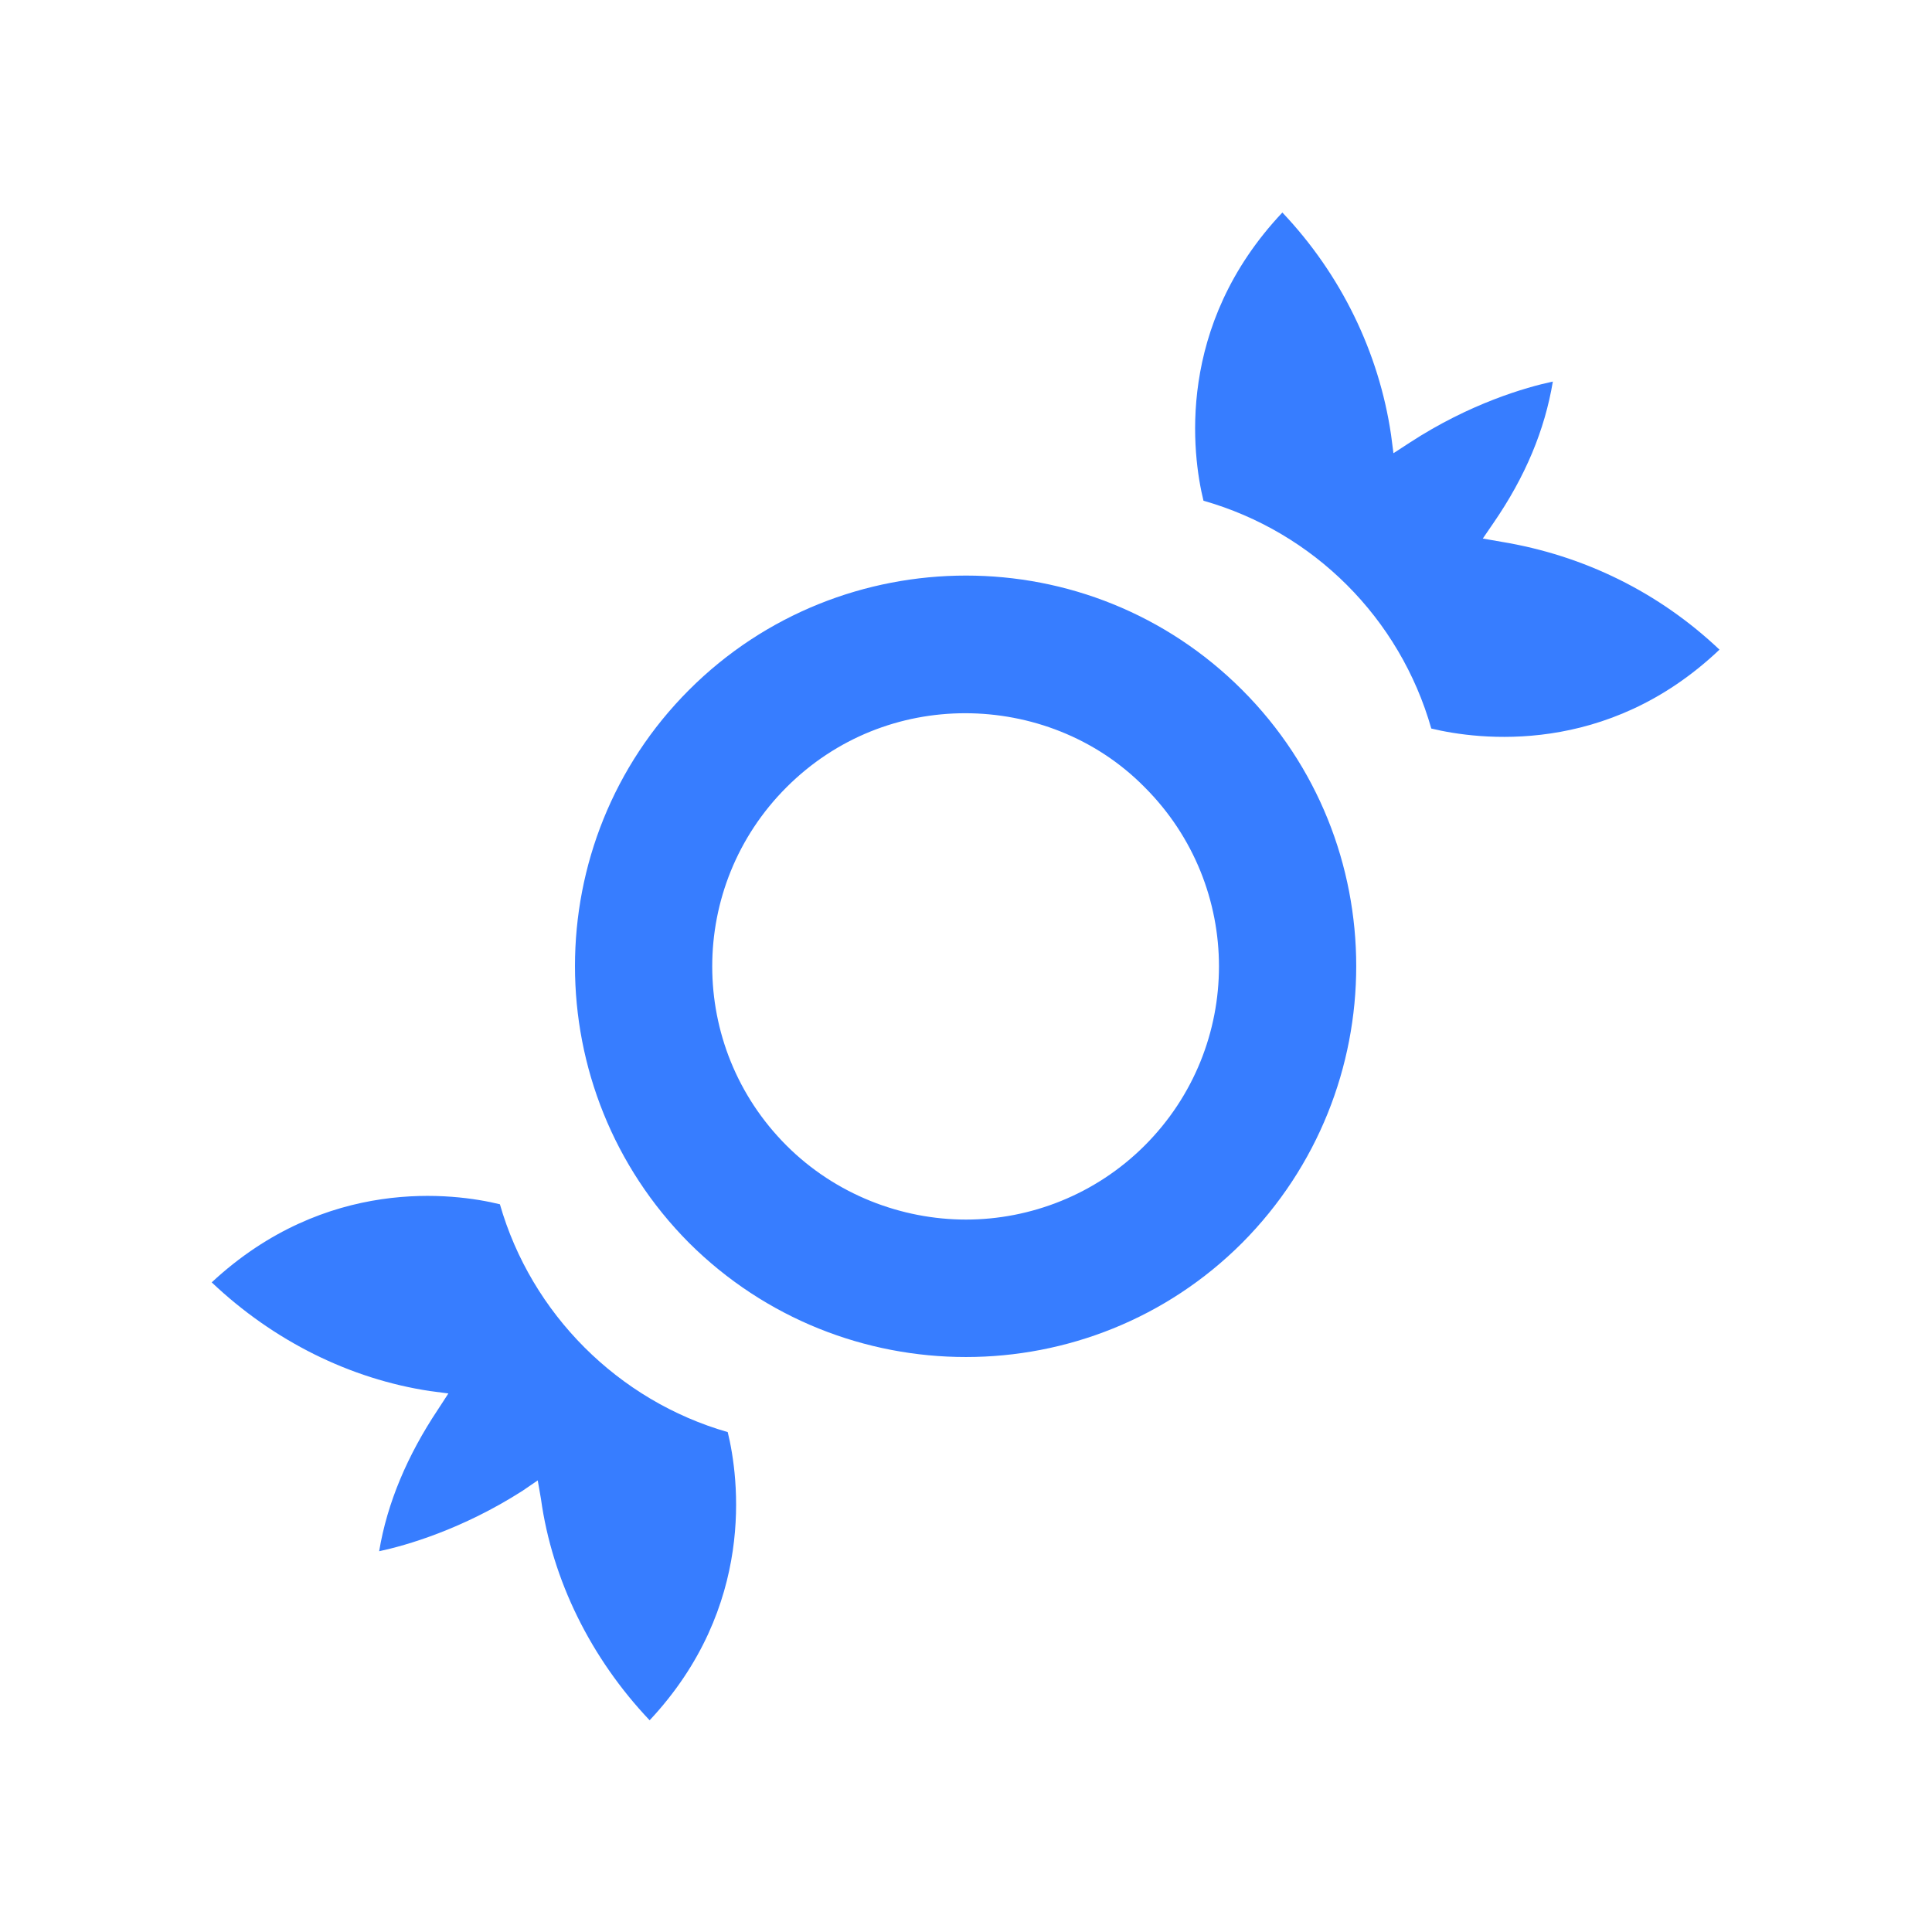 <?xml version="1.0" encoding="UTF-8"?> <svg xmlns="http://www.w3.org/2000/svg" id="Layer_1" data-name="Layer 1" viewBox="0 0 24 24"><defs><style> .cls-1 { fill: #377dff; } </style></defs><path class="cls-1" d="M15.43,8.57c-.95-.95-2.19-1.42-3.43-1.42s-2.49.47-3.44,1.42c-1.89,1.89-1.89,4.97,0,6.87,1.9,1.89,4.98,1.89,6.87,0,1.89-1.9,1.89-4.98,0-6.87ZM14.22,14.23c-.61.61-1.42.92-2.22.92s-1.62-.31-2.23-.92c-1.23-1.23-1.23-3.22,0-4.45.62-.62,1.42-.92,2.22-.92s1.62.3,2.23.92c1.23,1.23,1.23,3.22,0,4.45ZM18.65,6.73l-.23-.04.13-.19c.4-.58.64-1.16.74-1.76-.33.07-1.03.27-1.78.76l-.2.13-.03-.23c-.15-1.02-.62-1.99-1.35-2.76-1.33,1.41-1.12,3.01-.98,3.58,1.37.39,2.44,1.46,2.83,2.83.58.14,2.18.35,3.58-.98-.75-.71-1.68-1.17-2.71-1.34ZM9.04,17.79c-1.36-.39-2.44-1.47-2.83-2.83-.57-.14-2.16-.35-3.58.97.77.73,1.72,1.2,2.71,1.35l.23.03-.13.2c-.38.57-.63,1.16-.73,1.76.33-.07,1.03-.27,1.78-.75l.19-.13.04.23c.14,1.01.62,1.98,1.35,2.75,1.32-1.41,1.11-3.01.97-3.58Z"></path></svg> 